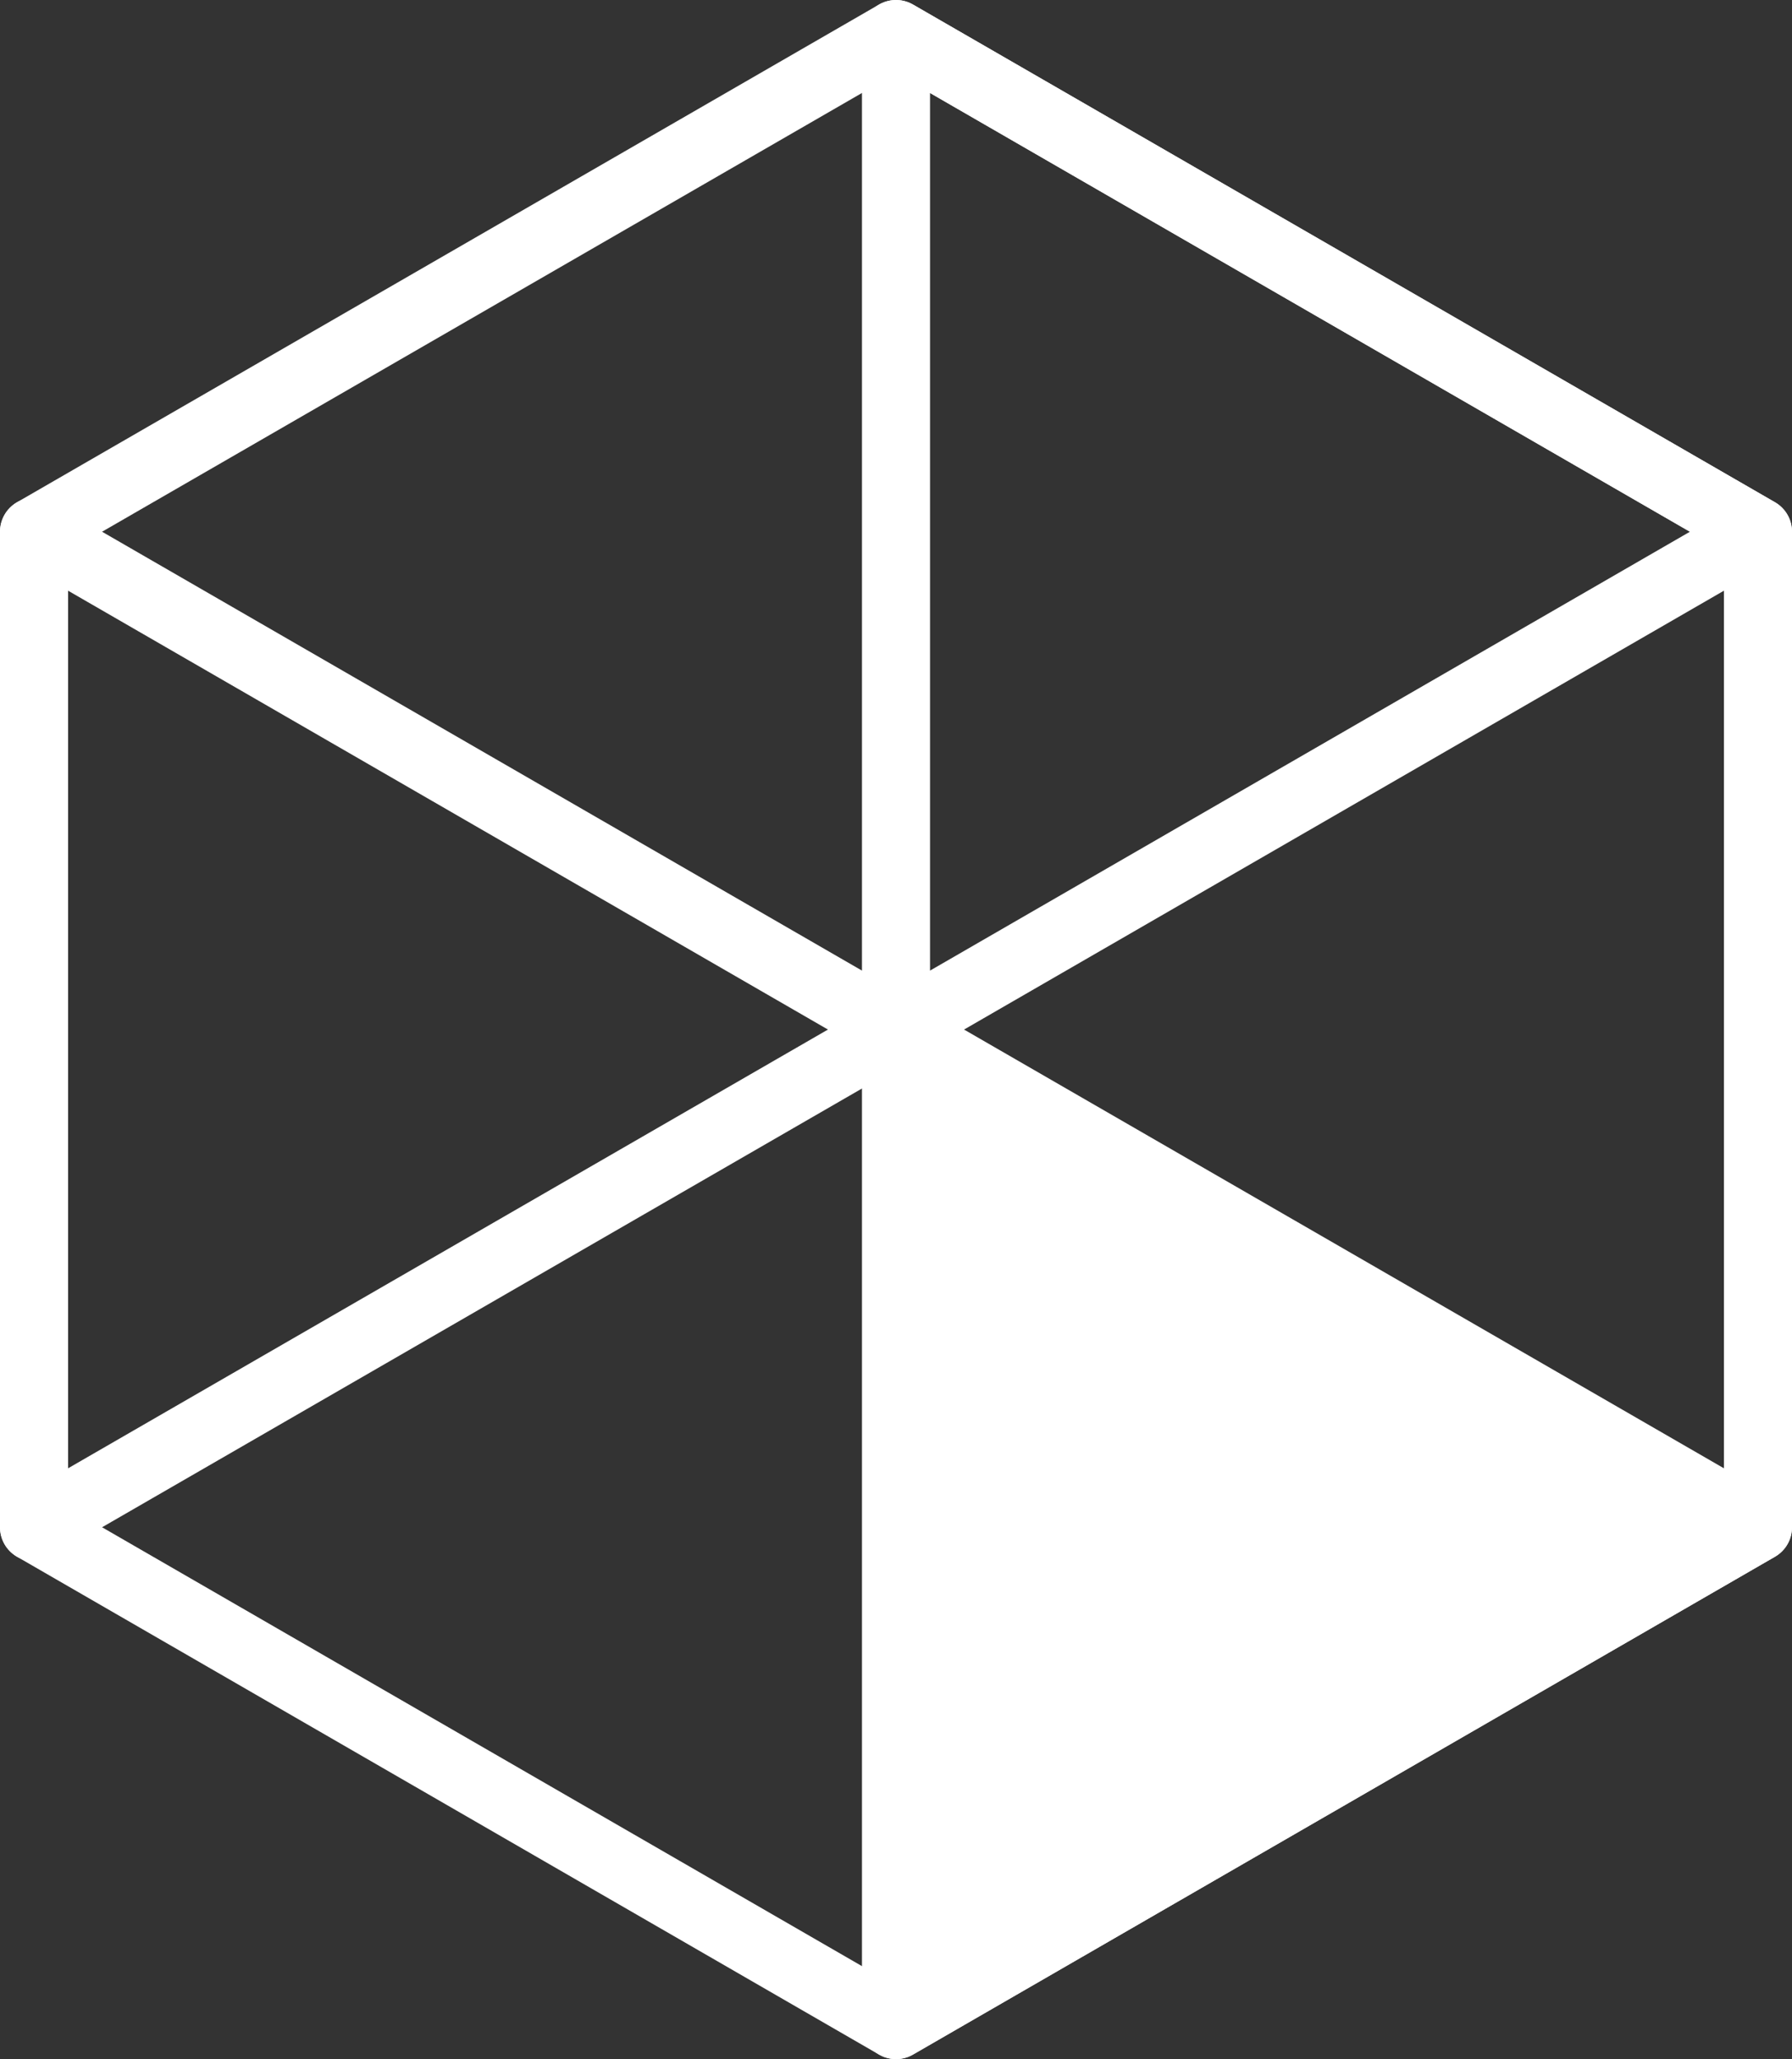 <svg viewBox="0 0 131.66 151.26" xmlns="http://www.w3.org/2000/svg" data-name="Layer 2" id="Layer_2">
  <rect x="0" y="0" width="131.66" height="151.26" fill="#333333" stroke="none"/>
  <defs>
    <style>
      .cls-1 {
        fill: #fff;
      }

      .cls-1, .cls-2 {
        stroke: #fff;
        stroke-linejoin: round;
        stroke-width: 5px;
      }

      .cls-2 {
        fill: none;
      }
    </style>
  </defs>
  <g data-name="Layer 1" id="Layer_1-2">
    <polygon points="2.5 39.06 2.5 112.19 65.83 148.76 129.16 112.19 129.16 39.06 65.83 2.5 2.5 39.06" class="cls-2"></polygon>
    <polygon points="65.83 2.5 65.83 75.63 2.5 112.19 2.5 39.06 65.83 75.63 129.16 39.06 65.83 2.5" class="cls-2"></polygon>
    <polygon points="65.83 148.76 65.83 75.63 129.16 112.19 65.83 148.76" class="cls-1"></polygon>
  </g>
</svg>